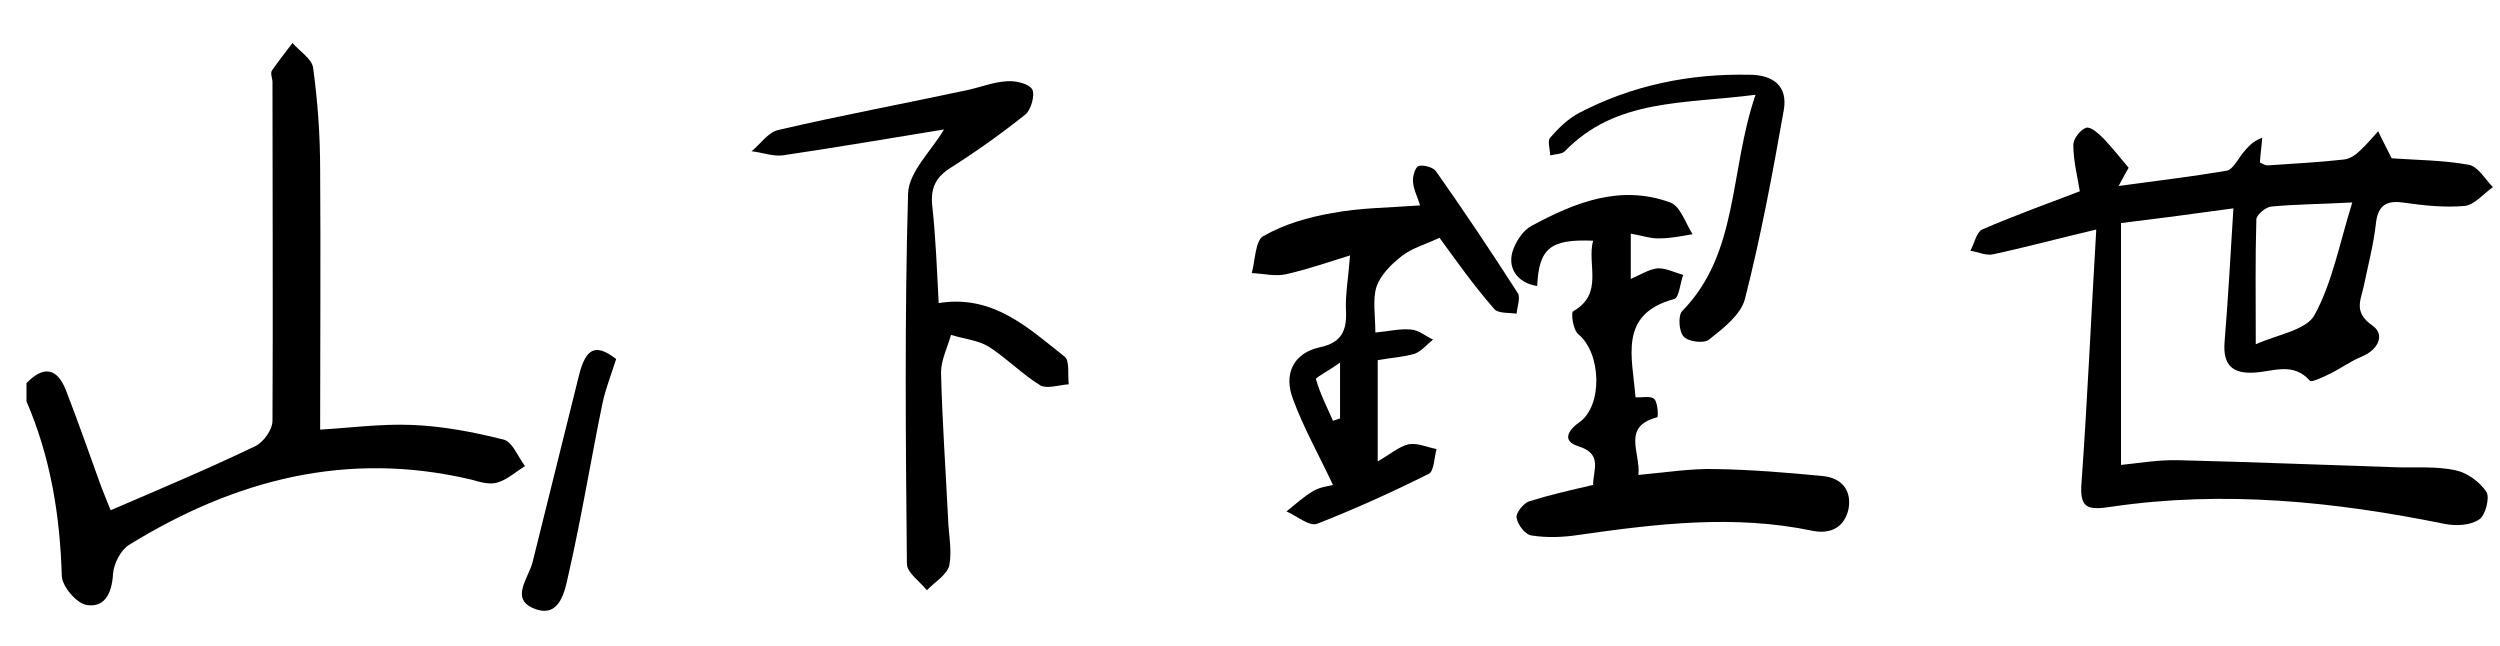 <?xml version="1.0" encoding="utf-8"?>
<!-- Generator: Adobe Illustrator 27.0.0, SVG Export Plug-In . SVG Version: 6.00 Build 0)  -->
<svg version="1.1" xmlns="http://www.w3.org/2000/svg" xmlns:xlink="http://www.w3.org/1999/xlink" x="0px" y="0px"
	 viewBox="0 0 424.8 109.7" style="enable-background:new 0 0 424.8 109.7;" xml:space="preserve">
<style type="text/css">
	.st0{display:none;}
	.st1{display:inline;fill:none;stroke:#FF0000;stroke-width:9;stroke-linecap:round;stroke-linejoin:round;stroke-miterlimit:10;}
</style>
<g id="レイヤー_1">
	<g>
		<path d="M417.2,79.9c-3.3-0.7-6.7-0.4-10-0.5c-12.4-0.4-24.7-0.9-37-1.2c-3.4-0.1-6.8,0.5-9.8,0.8c0-13.9,0-27.3,0-41.1
			c6.6-0.8,12.6-1.6,19.1-2.5c-0.5,8.1-0.9,15.4-1.5,22.7c-0.3,3.8,1.2,5.5,5.2,5.2c3.1-0.2,6.5-1.8,9.3,1.4c0.2,0.3,2-0.5,3-1
			c2-0.9,3.8-2.3,5.8-3.1c2.9-1.2,4-3.8,1.8-5.3c-3.3-2.3-1.9-4.4-1.4-6.9c0.7-3.4,1.6-6.8,2-10.3c0.3-2.9,1.5-4.1,4.5-3.7
			c3.5,0.5,7.1,0.9,10.5,0.6c1.7-0.1,3.3-2.1,4.9-3.2c-1.3-1.3-2.5-3.5-4.1-3.8c-4.4-0.8-8.9-0.8-13.1-1.1c-0.8-1.6-1.6-3.1-2.3-4.6
			c-1,1.1-2,2.3-3.1,3.3c-0.7,0.7-1.7,1.4-2.7,1.5c-4.4,0.5-8.7,0.7-13,1c-0.4,0-0.9-0.3-1.3-0.5c0.1-1.5,0.3-2.8,0.4-4.2
			c-1.9,0.7-2.7,1.9-3.6,3c-0.7,1-1.5,2.4-2.4,2.6c-5.9,1-11.8,1.7-18.4,2.6c0.9-1.7,1.4-2.6,1.7-3.1c-1.5-1.8-2.8-3.4-4.2-4.9
			c-0.9-0.9-2.2-2.1-3-1.9c-1,0.3-2.2,1.9-2.2,2.9c0,2.7,0.7,5.4,1.1,7.9c-5.5,2.1-11.3,4.2-16.6,6.5c-1,0.5-1.3,2.4-2,3.6
			c1.3,0.2,2.7,0.9,3.9,0.6c5.6-1.2,11.1-2.7,17.5-4.2c-0.9,15-1.5,29-2.5,42.9c-0.4,4.6,1.1,4.8,5.1,4.2c19-2.8,37.8-0.9,56.5,2.9
			c1.9,0.4,4.4,0.3,5.9-0.7c1.1-0.6,1.9-3.7,1.3-4.7C421.4,81.9,419.2,80.3,417.2,79.9z M383.4,37.3c0-0.8,1.6-2.1,2.5-2.2
			c4.2-0.4,8.3-0.4,13.8-0.7c-2.2,7.1-3.4,13.6-6.4,19.1c-1.4,2.6-6.2,3.3-10,5C383.3,50.7,383.2,44,383.4,37.3z"/>
		<path d="M309.8,80.9c-6.1-0.6-12.3-1.1-18.4-1.2c-4.2-0.1-8.5,0.6-13,1c0.4-3.8-2.9-8.2,3.2-9.8c0.2-0.1,0.1-2.5-0.5-3.1
			c-0.6-0.6-2.1-0.2-3.2-0.3c-0.5-6.8-3-14.1,6.6-16.7c0.8-0.2,1-2.7,1.5-4.1c-1.5-0.4-3-1.2-4.4-1.1c-1.5,0.2-2.9,1.1-4.5,1.8
			c0-2.7,0-4.8,0-7.7c2.2,0.4,3.6,0.9,5,0.8c1.8,0,3.7-0.4,5.5-0.7c-1.2-1.9-2.1-4.8-3.8-5.4c-8.5-3.1-16.2,0-23.6,4
			c-1.3,0.7-2.4,2.3-3,3.8c-1.3,3.2,0.6,5.9,4,6.4c0.3-6.4,2.2-8,9.5-7.7c-1.1,4,1.9,9-3.4,12c-0.4,0.2,0,3.2,0.9,3.9
			c3.9,3.2,4.2,12.2,0.1,15c-2.1,1.5-2.7,3.2-0.2,4c4.3,1.3,2.6,4,2.6,6.6c-3.9,0.9-7.4,1.7-10.9,2.8c-0.9,0.3-2.3,2-2.1,2.8
			c0.2,1.2,1.5,2.9,2.6,3c2.6,0.4,5.3,0.3,7.9-0.1c13.3-1.9,26.5-3.5,39.8-0.7c3.1,0.6,5.4-0.6,6.1-3.7
			C314.7,83.2,312.8,81.2,309.8,80.9z"/>
		<path d="M265.9,25.7c8.7-9,20.2-8,32.4-9.6c-4.5,13.2-2.8,26.9-12.5,36.8c-0.7,0.8-0.5,3.5,0.3,4.3c0.8,0.9,3.5,1.2,4.3,0.5
			c2.4-1.9,5.4-4.2,6.1-6.9c2.7-10.6,4.7-21.3,6.6-32.1c0.7-4-1.7-6-5.9-6c-10.2-0.2-19.9,1.8-28.9,6.5c-1.9,1-3.5,2.6-4.9,4.2
			c-0.5,0.6,0,2,0,3C264.2,26.2,265.4,26.2,265.9,25.7z"/>
		<path d="M159.5,51.5c-0.3-5.7-0.5-11.2-1.1-16.6c-0.3-3.1,0.7-4.9,3.3-6.5c4.4-2.8,8.6-5.8,12.6-9c0.9-0.8,1.6-3.3,1.1-4.2
			c-0.6-1-2.8-1.5-4.2-1.4c-2.3,0.1-4.5,1-6.8,1.5c-10.7,2.3-21.5,4.3-32.2,6.8c-1.7,0.4-3,2.4-4.5,3.6c1.8,0.2,3.6,0.9,5.3,0.7
			c9.4-1.4,18.8-3,27.4-4.4c-2.1,3.6-6,7.2-6.1,10.9c-0.6,20.9-0.4,41.9-0.2,62.9c0,1.5,2.2,3,3.4,4.5c1.3-1.4,3.4-2.6,3.8-4.2
			c0.5-2.5-0.1-5.2-0.2-7.9c-0.4-8.3-1-16.6-1.2-24.9c0-2.1,1.1-4.3,1.7-6.4c2.2,0.7,4.6,0.9,6.4,2c3.1,2,5.7,4.7,8.8,6.6
			c1.2,0.6,3.2-0.1,4.8-0.2c-0.2-1.6,0.2-4-0.7-4.7C174.7,55.7,168.7,50,159.5,51.5z"/>
		<path d="M85.6,74.7c-5.2-1.3-10.4-2.3-15.7-2.5C64.7,72,59.5,72.7,54.4,73c0-15,0.1-29.5,0-44.1c0-5.8-0.4-11.6-1.2-17.4
			C53,10,50.9,8.7,49.7,7.3c-1.2,1.6-2.4,3.1-3.5,4.7c-0.3,0.5,0.1,1.3,0.1,2c0,19.2,0.1,38.3,0,57.5c0,1.5-1.5,3.6-2.9,4.3
			c-7.9,3.8-16,7.2-24.6,10.9c-0.3-0.8-1-2.4-1.6-4c-2-5.5-3.9-11-6-16.4c-1.5-3.8-3.8-4.2-6.7-1.2c0,1,0,2,0,3.1
			c4.1,9.5,5.7,19.4,6,29.7c0.1,1.8,2.5,4.6,4.2,4.9c3.1,0.5,4.3-2,4.5-5.2c0.1-1.8,1.3-4.1,2.7-5c18-11.1,37.1-16.1,58.2-11.1
			c1.4,0.4,3.1,0.9,4.4,0.5c1.7-0.5,3.1-1.8,4.7-2.8C88,77.6,87.1,75.1,85.6,74.7z"/>
		<path d="M98.4,63.7c-2.6,10.6-5.3,21.2-7.9,31.8c-0.7,2.8-4,6.4,0.5,8c4.2,1.5,5-3.2,5.6-5.9c2.2-9.6,3.8-19.5,5.8-29.2
			c0.5-2.3,1.4-4.6,2.3-7.4C101.3,58.4,99.6,59,98.4,63.7z"/>
		<path d="M257.9,49.8c-4.5-7-9.1-13.9-13.9-20.7c-0.5-0.7-2.1-1.1-2.9-0.9c-0.6,0.1-1.1,1.8-1,2.7c0.1,1.4,0.8,2.6,1.2,4
			c-5.3,0.4-10.2,0.4-14.9,1.3c-4.1,0.7-8.2,1.9-11.7,3.9c-1.4,0.7-1.4,4.1-2,6.3c2,0.1,4,0.6,5.8,0.2c3.6-0.8,7-2,10.9-3.2
			c-0.3,3.9-0.8,6.6-0.7,9.2c0.2,3.4-0.6,5.6-4.4,6.4c-4.6,1-6.2,4.6-4.6,8.8c1.8,4.9,4.4,9.5,6.8,14.6c-0.6,0.2-2.1,0.3-3.3,1
			c-1.7,1-3.1,2.3-4.6,3.5c1.8,0.8,3.9,2.6,5.2,2.1c6.4-2.5,12.8-5.4,19-8.5c0.9-0.5,0.9-2.8,1.3-4.2c-1.6-0.3-3.3-1.1-4.8-0.8
			c-1.6,0.4-3.1,1.7-5.2,2.9c0-6,0-11.4,0-17.2c2.1-0.4,4.3-0.5,6.3-1.1c1.1-0.4,2.1-1.6,3.1-2.4c-1.3-0.6-2.4-1.6-3.7-1.7
			c-1.9-0.2-3.8,0.3-6.1,0.5c0-2.9-0.5-5.6,0.2-7.8c0.7-2,2.5-3.8,4.3-5.2c1.8-1.4,4.1-2,6.4-3.1c2.7,3.7,5.8,8.1,9.3,12.1
			c0.7,0.8,2.5,0.6,3.8,0.8C257.8,52.1,258.4,50.6,257.9,49.8z M227.7,71.1c-0.4,0.1-0.8,0.3-1.2,0.4c-1-2.3-2.2-4.6-2.9-7.1
			c0-0.3,2.2-1.4,4.1-2.8C227.7,65.6,227.7,68.3,227.7,71.1z"/>
	</g>
</g>
<g id="レイヤー_2" class="st0">
	<path class="st1" d="M49.5,4.5l0.9,64.7L6.5,64.3l7.9,24l6.3,14.6L4.5,96.5c0,0,27.8-15,44.5-19.6c17.3-4.7,40.2,2.3,40.2,2.3
		l6-22.8l7.3-2.7L91,105.2h1.3l26.2-28.9l3.1-50.2l56.7-12.3l-22.2,17.6l1.8,68.9l-14-47.1c0,0,17.8-0.9,22,0.7
		c4.2,1.6,18,12.7,18,12.7l24-22.5l31.3-6.2l-9.3,10.9l2.4,34.7l12-27l-25.8,5.2l9.1,18.2l-17.1,11.4l35.8-14.3l-7.8-52.2l19.5,32.3
		l-7.7,1.5l6.4-30.4l7.7-5.9c0,0,25.7-6.6,30.5-7.3c8.2-1.1,4.6,15,4.6,15l-7.7,22.6l-3.6,2.9l-2.9-24.1l-28.7,13.4l23.7-4.4l-7,1.9
		l2,43.3l-10-27.5l17.7-10.5l-24,26.2l26.3-5.1l-36.9,24.2c0,0,24.9-9.3,45.9-8.9c12.2,0.2,16.3,2.4,16.3,2.4l15.8-45.3
		c0,0,62.7-10.7,69.3-10.9c6.7-0.2,24.4,1.3,24.4,1.3l-38.9-13.8l-2.3,41.6h10.7l7.1,5l6.1-9.2l3.2-42.6l-14.9,55.4l-20.7,1.8
		l-5.6-57.1l-15.3,3.6l7.8,13.3l-2.1,53.6c0,0,30.2-2.2,38.7-1.6c8.4,0.7,24.2,3.1,24.2,3.1"/>
</g>
</svg>
